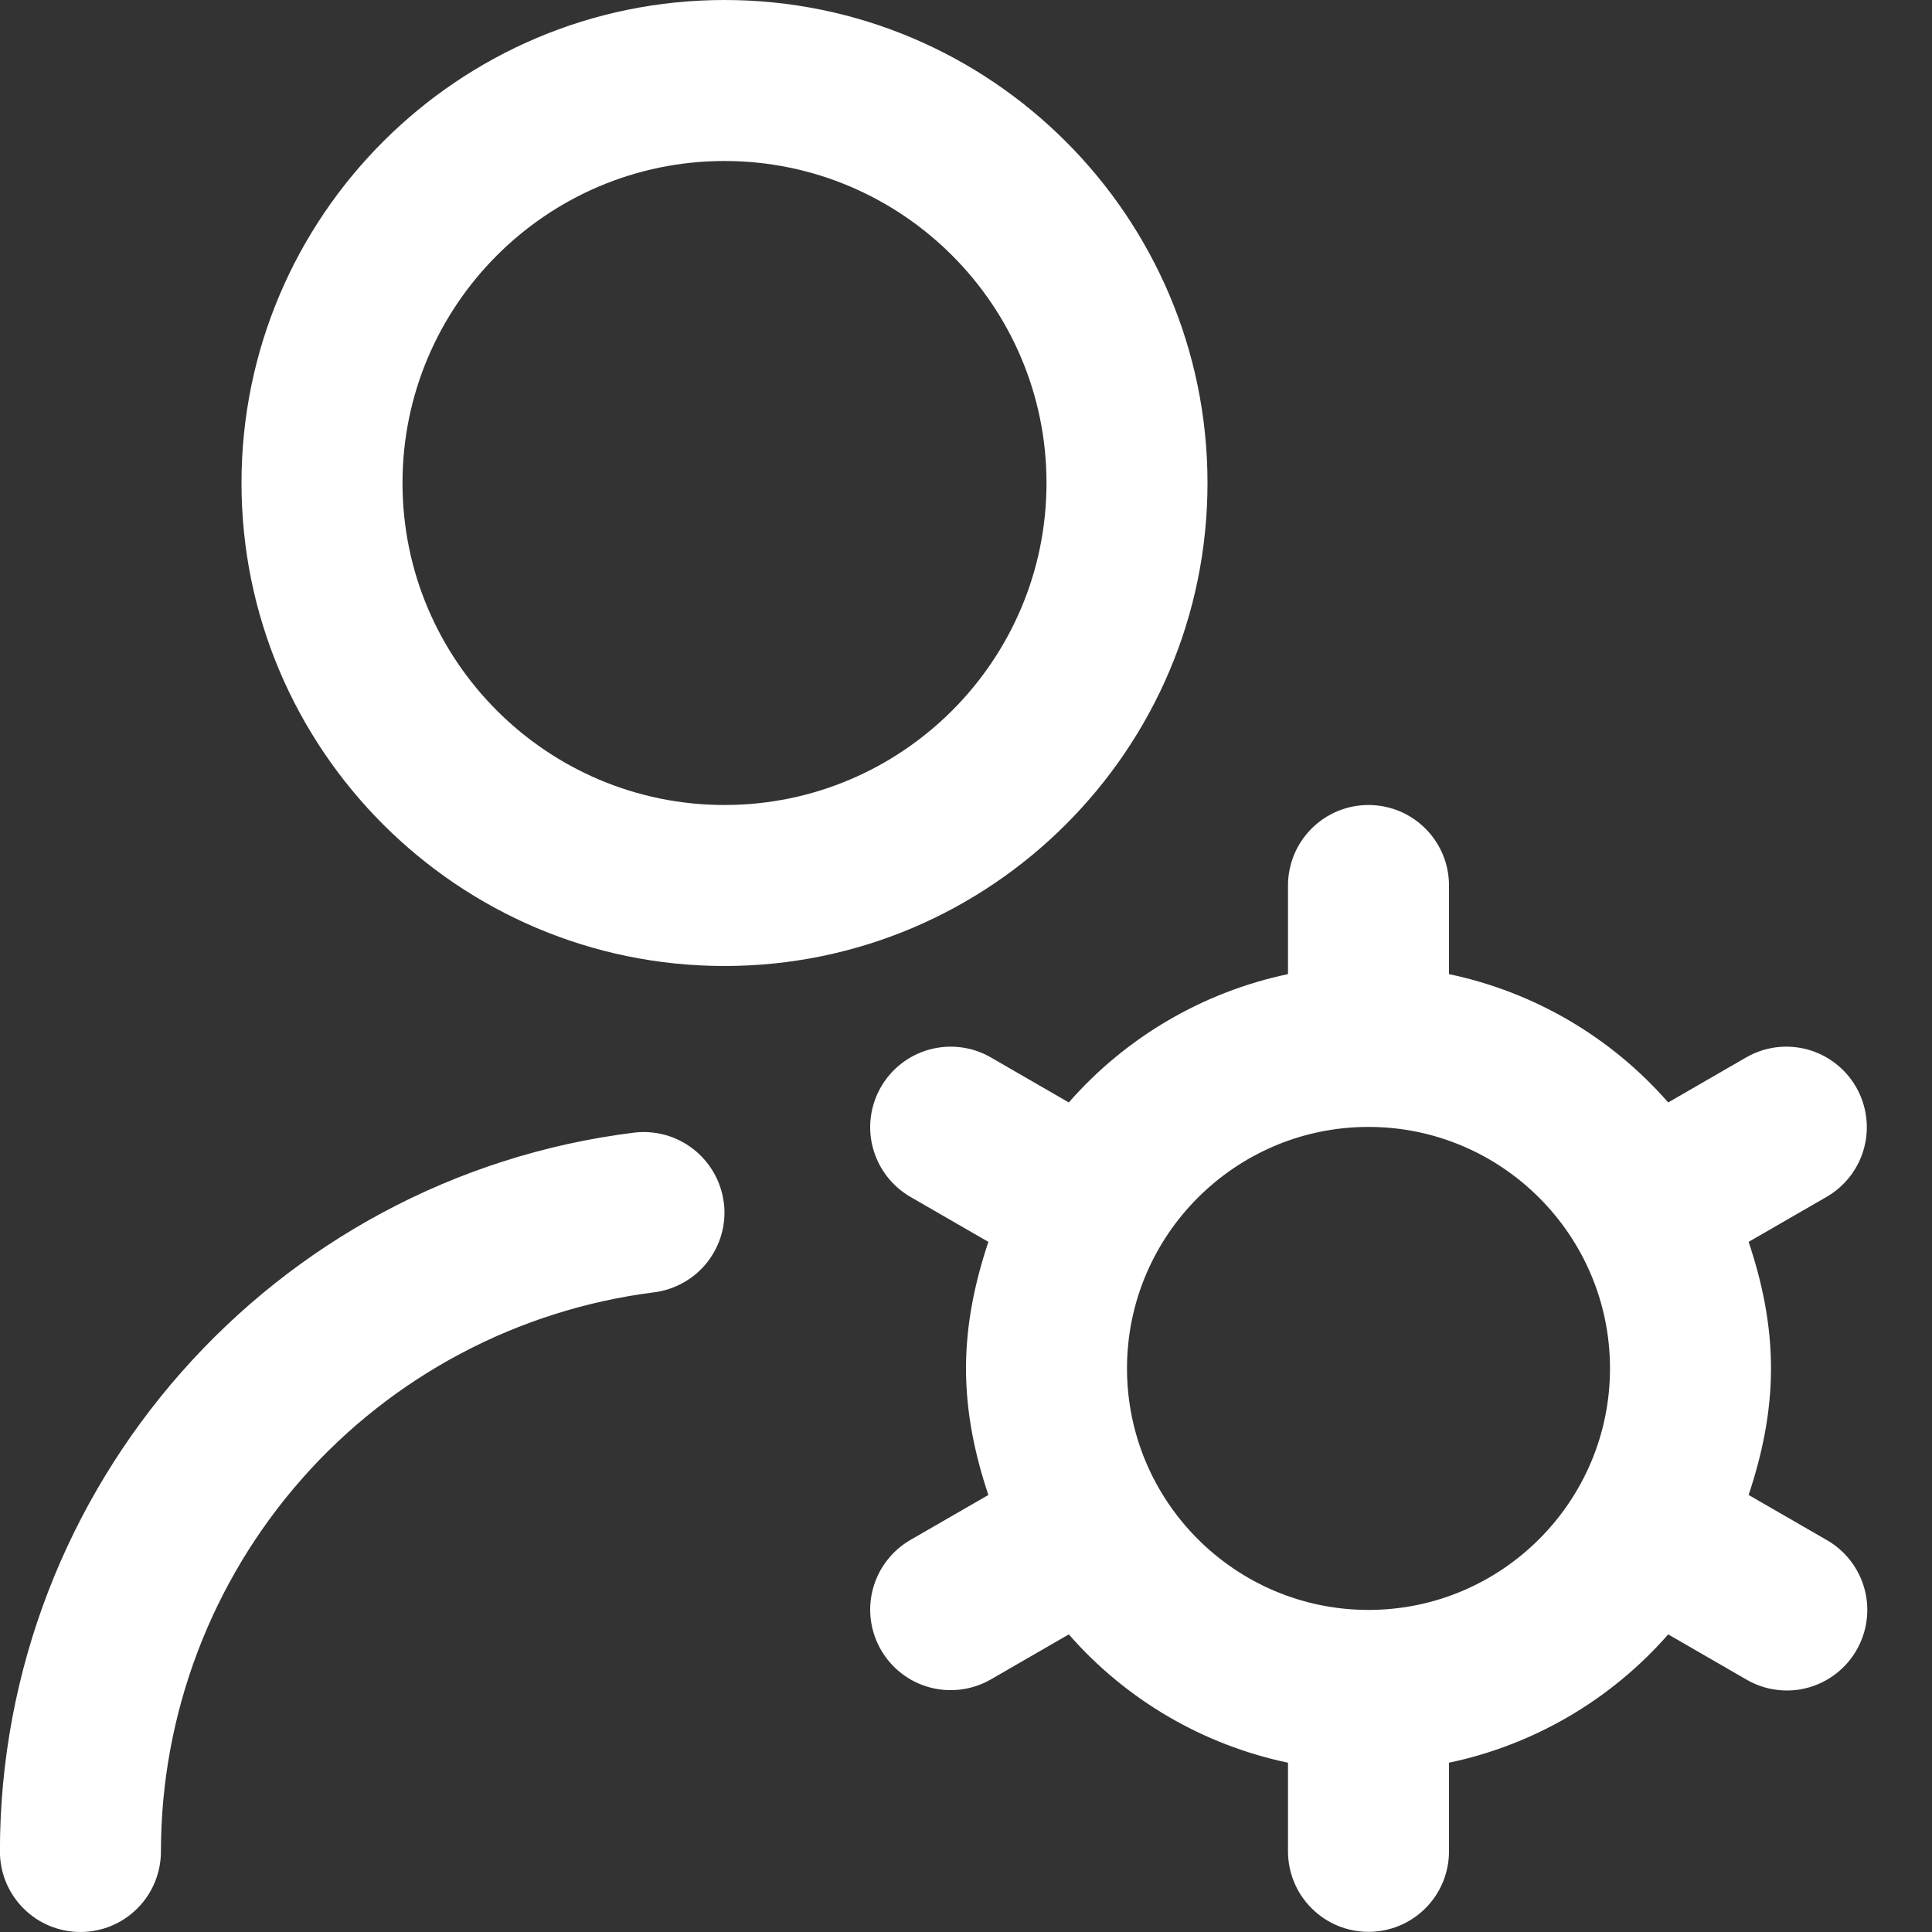<svg width="24" height="24" viewBox="0 0 24 24" fill="none" xmlns="http://www.w3.org/2000/svg">
<rect x="0" y="0" width="24" height="24" fill="#333333" stroke="none"/>
<path d="M15 6C15 2.691 12.309 0 9 0C5.691 0 3 2.691 3 6C3 9.309 5.691 12 9 12C12.309 12 15 9.309 15 6ZM9 10C6.794 10 5 8.206 5 6C5 3.794 6.794 2 9 2C11.206 2 13 3.794 13 6C13 8.206 11.206 10 9 10ZM8.992 14.938C9.008 15.068 8.999 15.201 8.964 15.327C8.929 15.454 8.869 15.572 8.789 15.676C8.708 15.78 8.608 15.866 8.493 15.931C8.379 15.996 8.253 16.038 8.123 16.054C6.432 16.269 4.877 17.092 3.75 18.371C2.623 19.65 2 21.295 1.999 23C1.999 23.265 1.894 23.52 1.706 23.707C1.519 23.895 1.264 24 0.999 24C0.734 24 0.479 23.895 0.292 23.707C0.104 23.52 -0.001 23.265 -0.001 23C-0.001 18.469 3.385 14.63 7.875 14.07C8.138 14.038 8.403 14.111 8.612 14.274C8.821 14.437 8.958 14.676 8.991 14.939L8.992 14.938ZM22.696 19.133L21.722 18.571C21.888 18.074 22 17.552 22 16.999C22 16.446 21.889 15.924 21.722 15.427L22.696 14.865C22.924 14.731 23.09 14.513 23.157 14.258C23.225 14.003 23.188 13.731 23.056 13.502C22.924 13.274 22.707 13.106 22.452 13.037C22.197 12.968 21.926 13.002 21.696 13.133L20.723 13.695C20.012 12.882 19.057 12.323 18 12.101V11C18 10.735 17.895 10.48 17.707 10.293C17.52 10.105 17.265 10 17 10C16.735 10 16.48 10.105 16.293 10.293C16.105 10.48 16 10.735 16 11V12.101C14.944 12.323 13.988 12.883 13.277 13.695L12.304 13.133C12.075 13.002 11.803 12.968 11.548 13.037C11.293 13.106 11.076 13.274 10.944 13.502C10.812 13.731 10.775 14.003 10.843 14.258C10.911 14.513 11.076 14.731 11.304 14.865L12.278 15.427C12.112 15.924 12 16.446 12 16.999C12 17.552 12.111 18.074 12.278 18.571L11.304 19.133C11.076 19.267 10.911 19.485 10.843 19.74C10.775 19.995 10.812 20.267 10.944 20.496C11.076 20.724 11.293 20.892 11.548 20.961C11.803 21.03 12.075 20.995 12.304 20.865L13.277 20.303C13.988 21.116 14.943 21.675 16 21.897V22.998C16 23.263 16.105 23.518 16.293 23.705C16.48 23.893 16.735 23.998 17 23.998C17.265 23.998 17.52 23.893 17.707 23.705C17.895 23.518 18 23.263 18 22.998V21.897C19.056 21.675 20.012 21.115 20.723 20.303L21.696 20.865C21.81 20.931 21.935 20.974 22.066 20.991C22.196 21.009 22.328 21 22.455 20.966C22.582 20.932 22.701 20.873 22.805 20.793C22.909 20.713 22.997 20.613 23.062 20.499C23.195 20.269 23.231 19.996 23.162 19.74C23.093 19.484 22.926 19.266 22.696 19.133ZM17 19.999C15.346 19.999 14 18.653 14 16.999C14 15.345 15.346 13.999 17 13.999C18.654 13.999 20 15.345 20 16.999C20 18.653 18.654 19.999 17 19.999Z" fill="white"/>
</svg>

